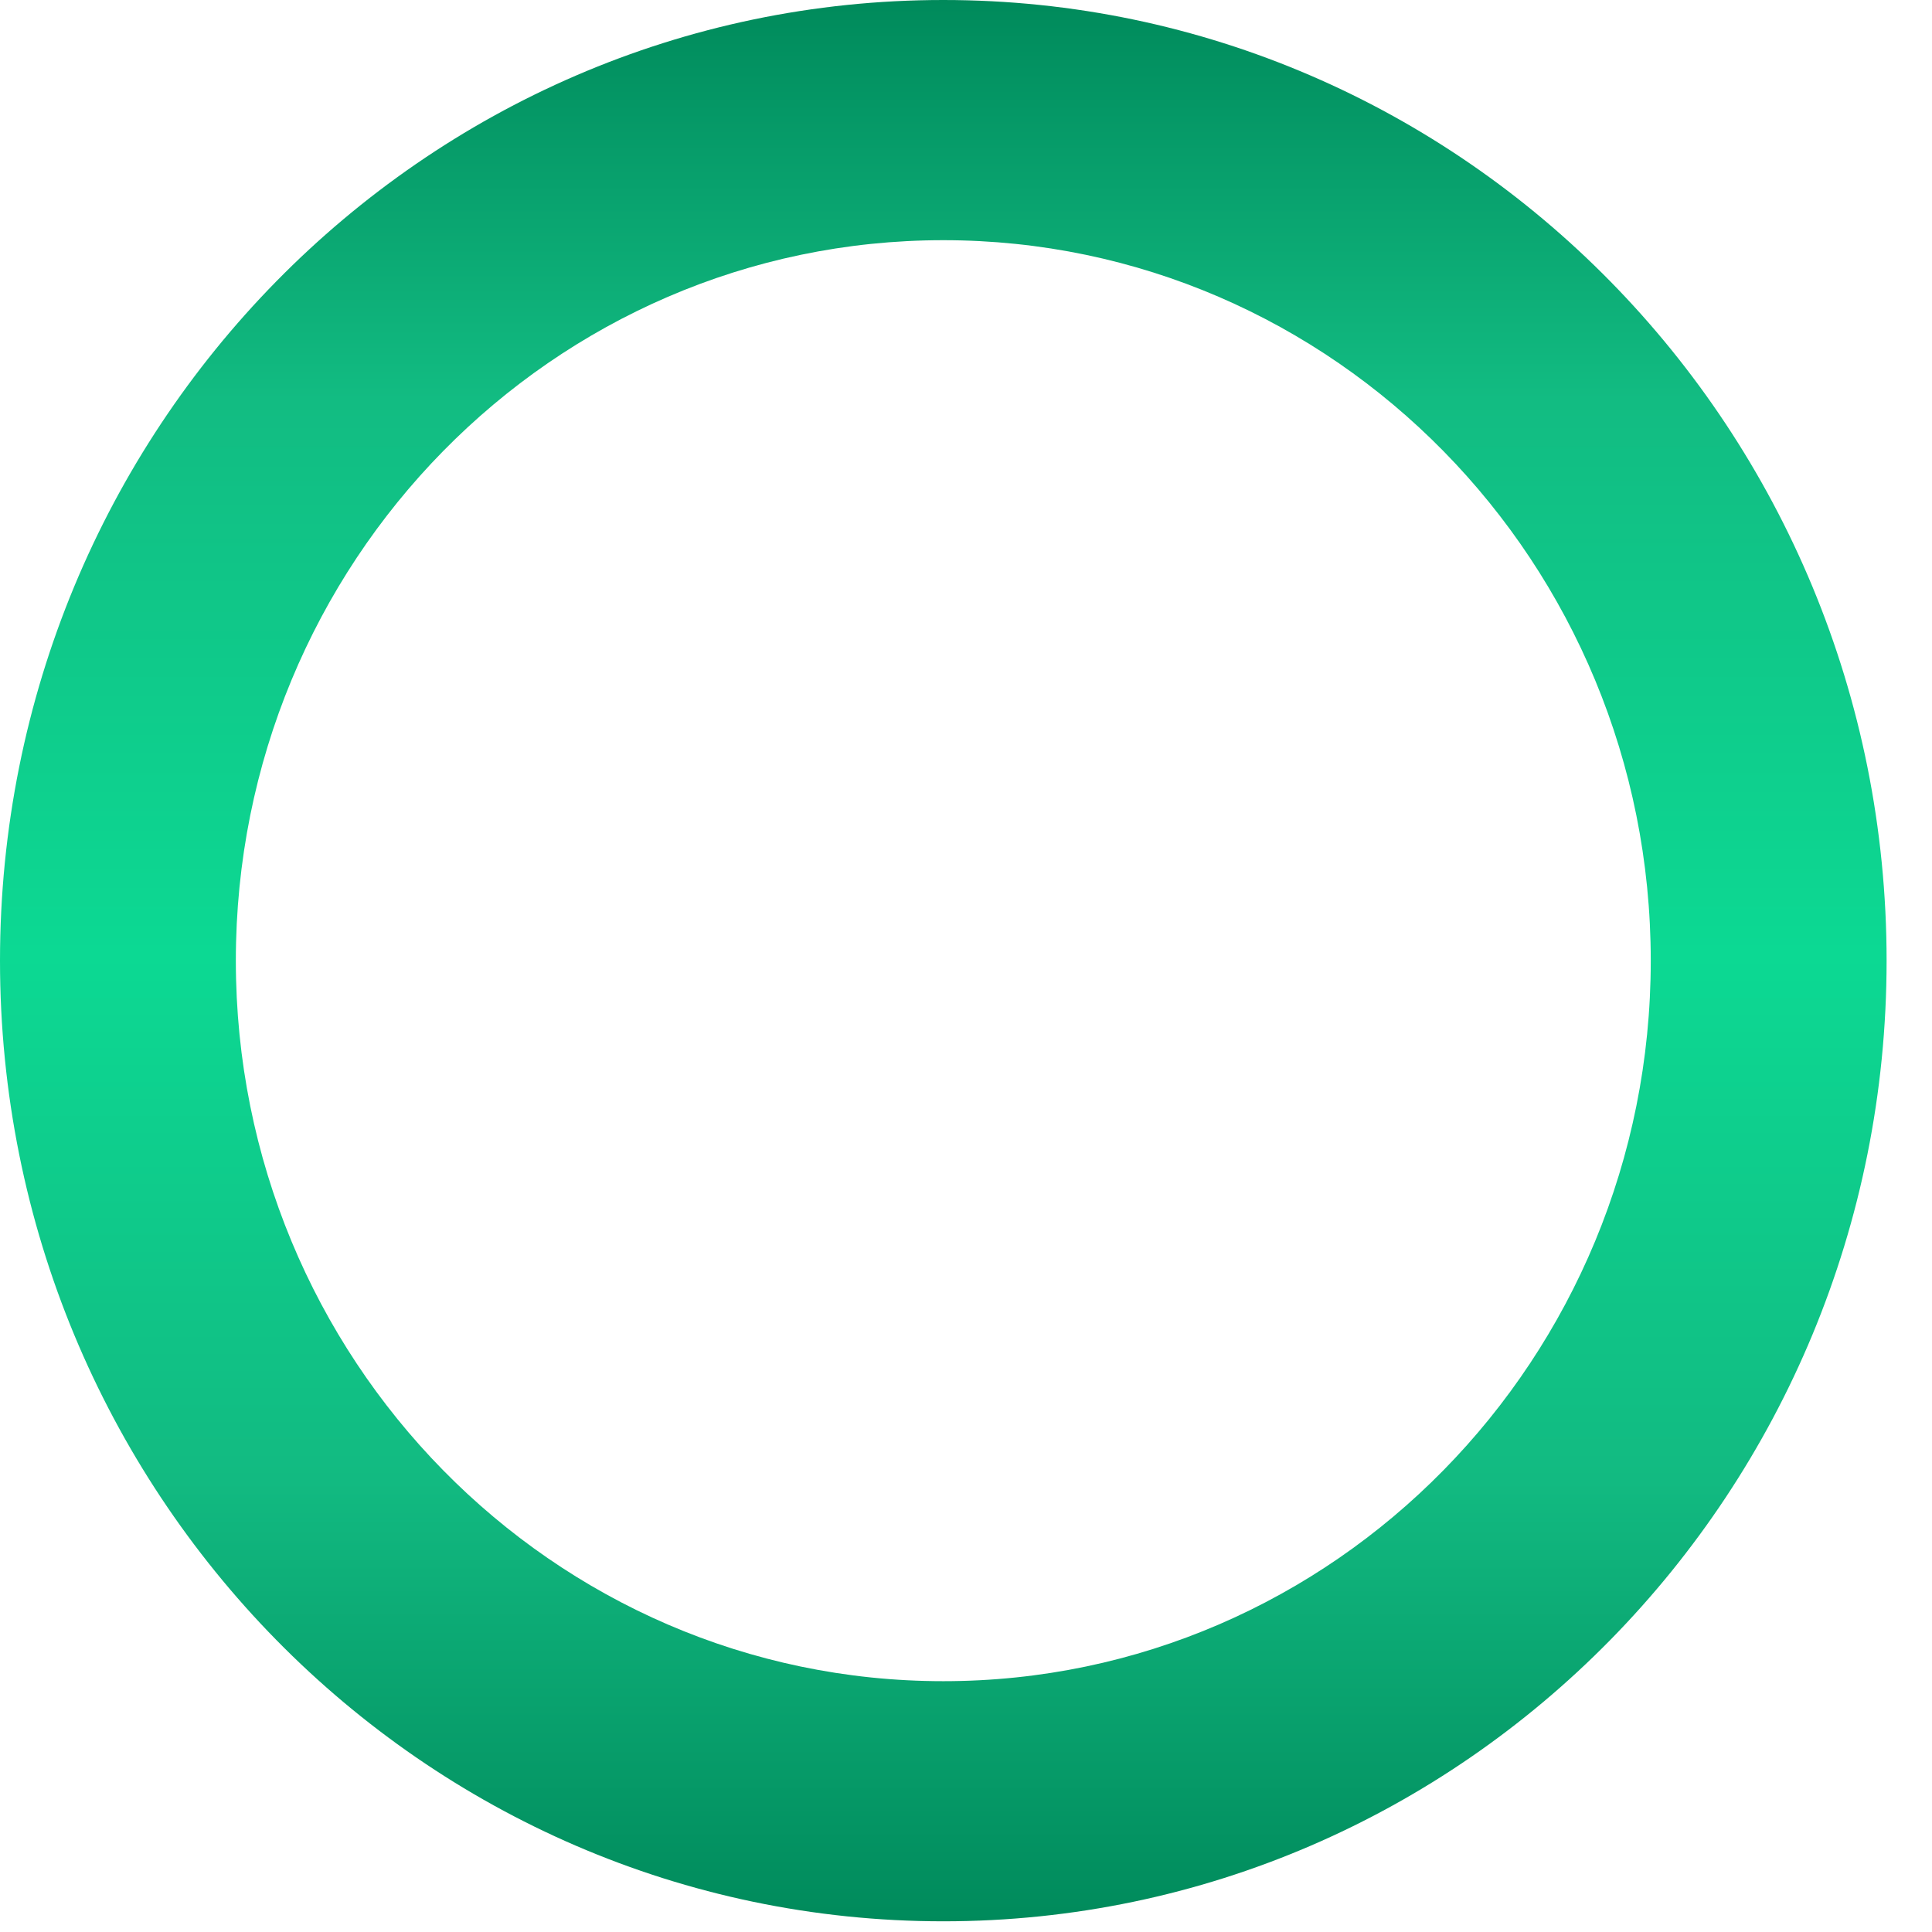 <svg xmlns="http://www.w3.org/2000/svg" width="28" height="28" viewBox="0 0 28 28" fill="none"><path fill-rule="evenodd" clip-rule="evenodd" d="M13.671 27.845C21.221 27.845 27.342 21.612 27.342 13.923C27.342 6.233 21.221 0 13.671 0C6.121 0 0 6.233 0 13.923C0 21.612 6.121 27.845 13.671 27.845ZM13.671 24.365C19.334 24.365 23.924 19.69 23.924 13.923C23.924 8.156 19.334 3.481 13.671 3.481C8.008 3.481 3.418 8.156 3.418 13.923C3.418 19.69 8.008 24.365 13.671 24.365Z" fill="url(#paint0_linear_134_1644)"></path><defs><linearGradient id="paint0_linear_134_1644" x1="13.671" y1="0" x2="13.671" y2="27.845" gradientUnits="userSpaceOnUse"><stop stop-color="#008A5B"></stop><stop offset="0.208" stop-color="#12BC82"></stop><stop offset="0.497" stop-color="#0CD993"></stop><stop offset="0.771" stop-color="#12BA81"></stop><stop offset="1" stop-color="#008A5B"></stop></linearGradient></defs></svg>